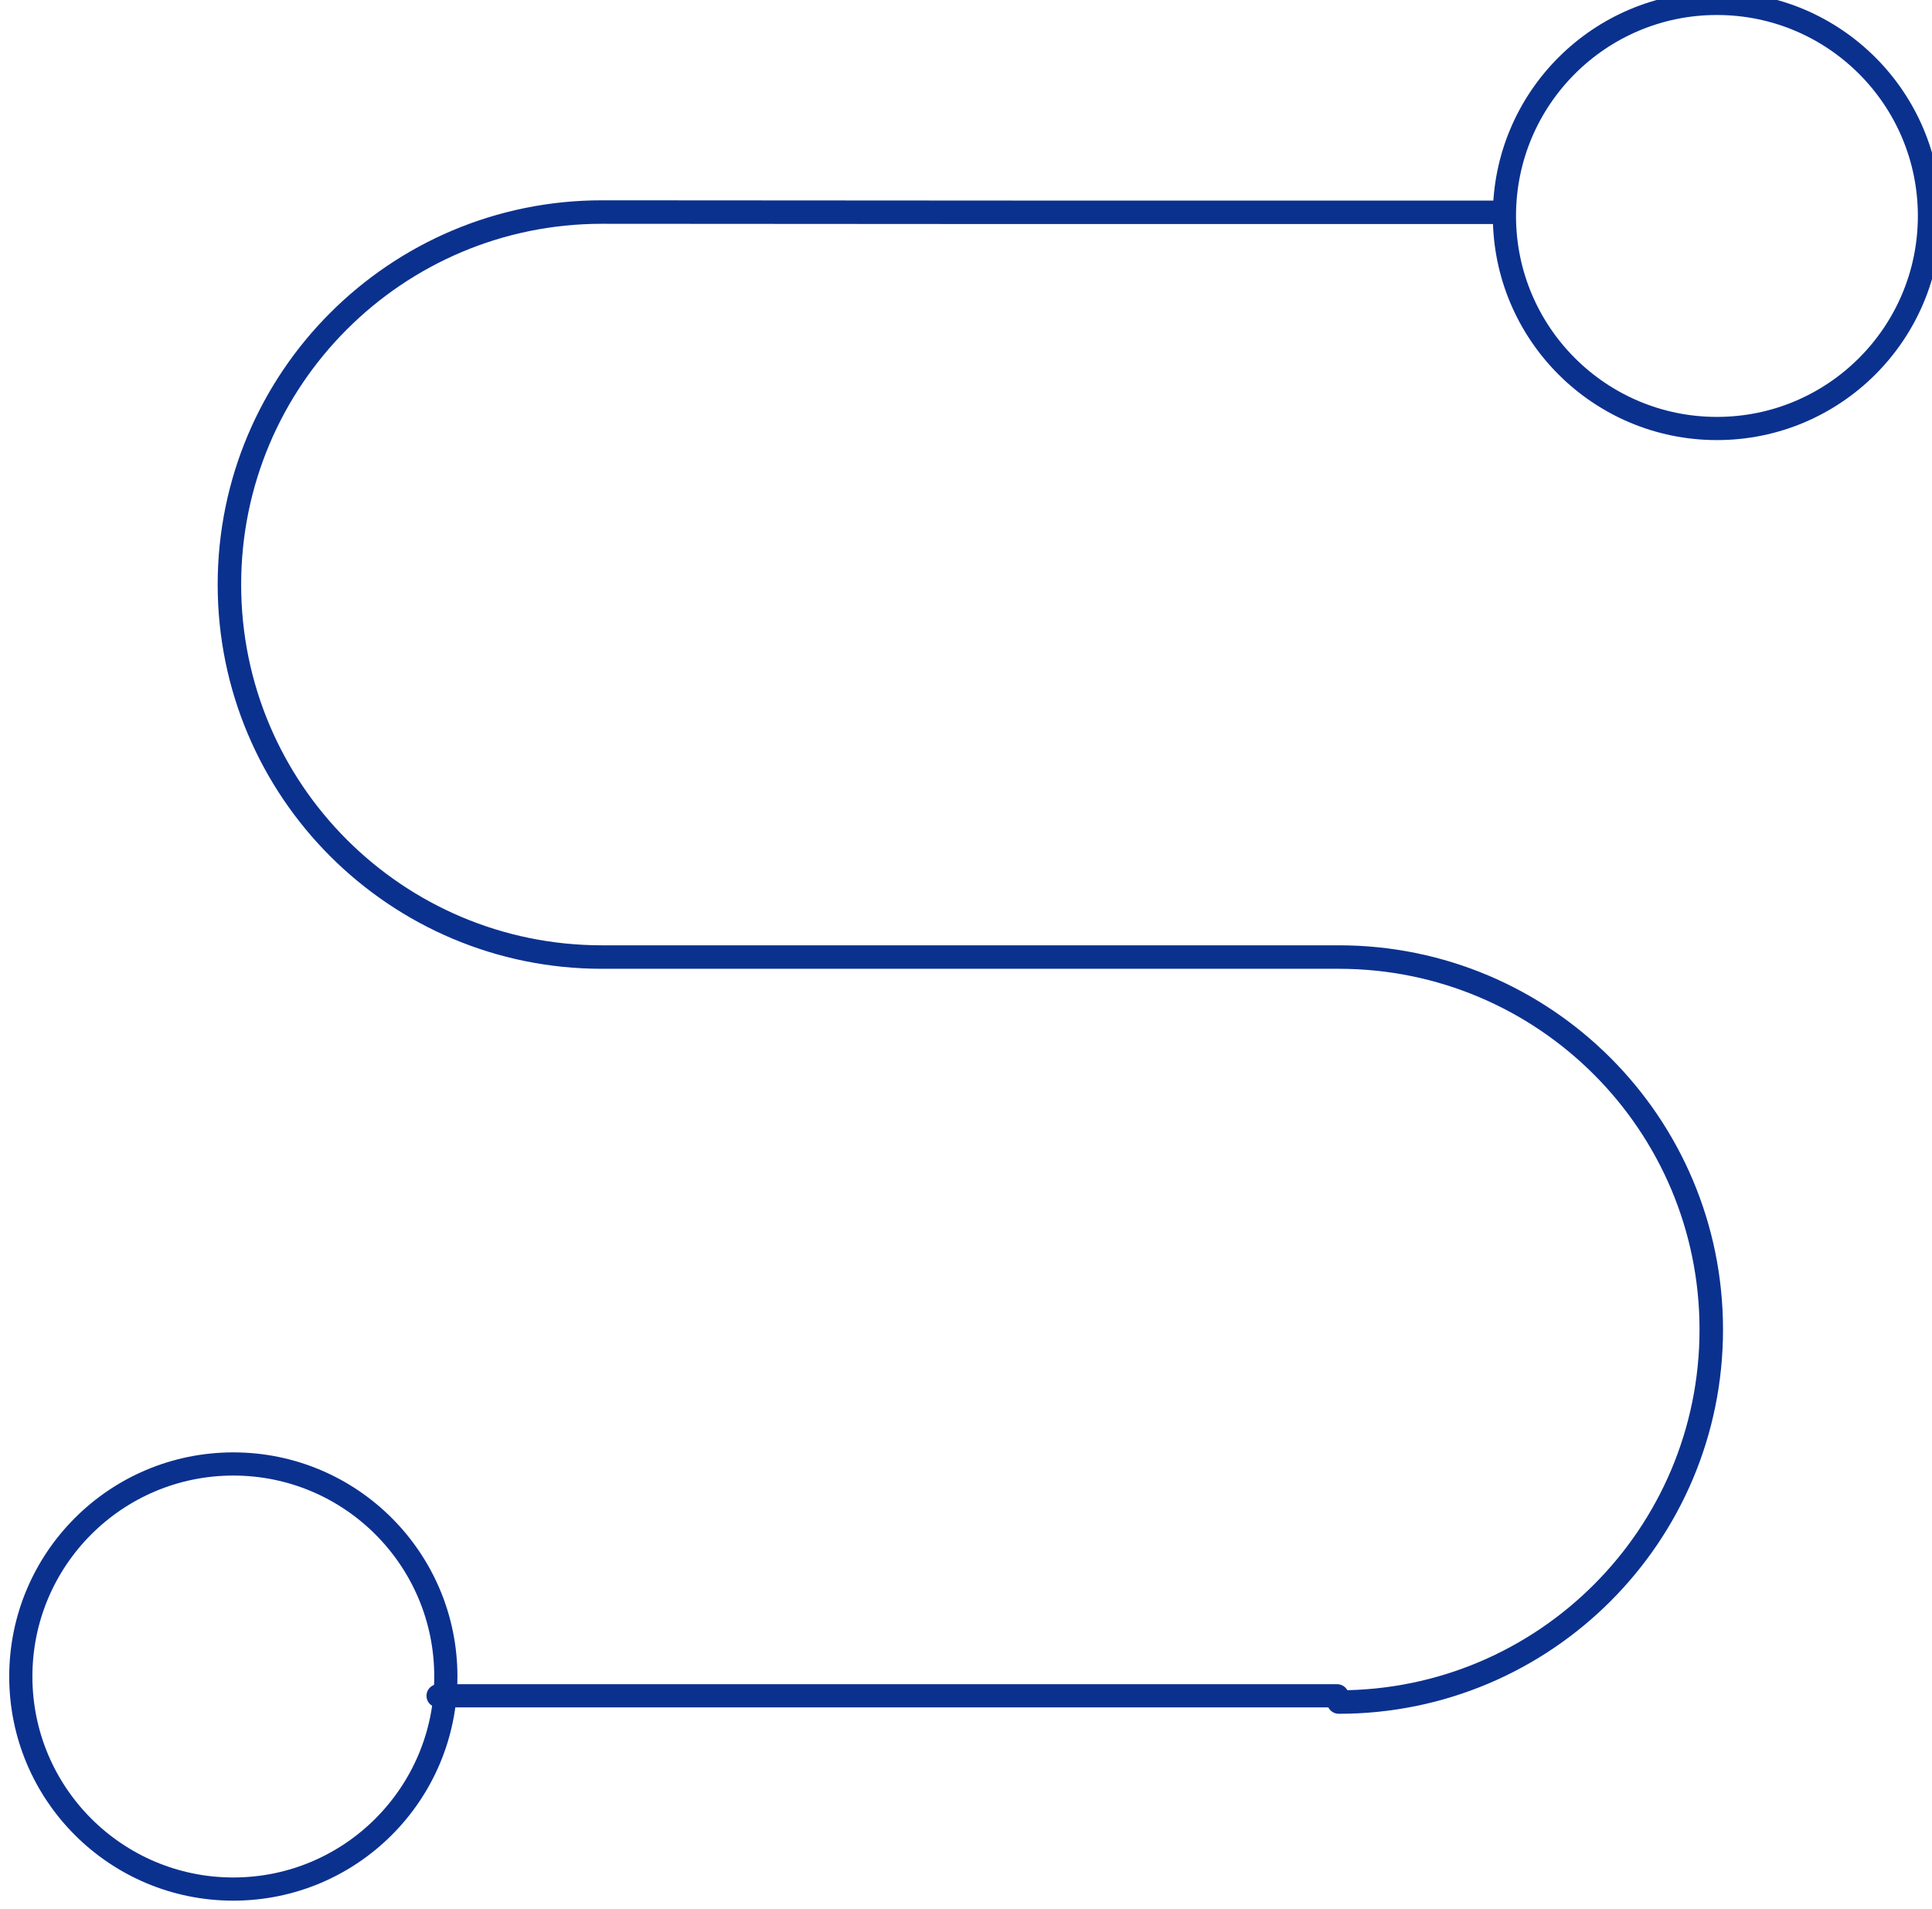 <?xml version="1.0" encoding="utf-8" ?>
<svg xmlns="http://www.w3.org/2000/svg" xmlns:xlink="http://www.w3.org/1999/xlink" width="83" height="82">
	<defs>
		<clipPath id="clip_0">
			<rect x="-554.819" y="-1032.603" width="1195.08" height="2823.376" clip-rule="evenodd"/>
		</clipPath>
	</defs>
	<g clip-path="url(#clip_0)">
		<path fill="none" stroke="rgb(11,49,143)" stroke-width="1" stroke-linecap="round" stroke-linejoin="round" transform="matrix(0.996 0 0 0.996 0.894 62.887)" d="M18.333 9.167C18.333 14.23 14.229 18.334 9.166 18.334C4.104 18.334 0 14.23 0 9.167C0 4.104 4.104 0 9.166 0C14.229 0 18.333 4.104 18.333 9.167Z"/>
	</g>
	<defs>
		<clipPath id="clip_1">
			<rect x="-554.819" y="-1032.603" width="1195.08" height="2823.376" clip-rule="evenodd"/>
		</clipPath>
	</defs>
	<g clip-path="url(#clip_1)">
		<path fill="none" stroke="rgb(11,49,143)" stroke-width="1" stroke-linecap="round" stroke-linejoin="round" transform="matrix(0.996 0 0 0.996 64.631 0.146)" d="M18.333 9.167C18.333 14.23 14.229 18.334 9.166 18.334C4.104 18.334 0 14.23 0 9.167C0 4.104 4.104 0 9.166 0C14.229 0 18.333 4.104 18.333 9.167Z"/>
	</g>
	<defs>
		<clipPath id="clip_2">
			<rect x="-554.819" y="-1032.603" width="1195.08" height="2823.376" clip-rule="evenodd"/>
		</clipPath>
	</defs>
	<g clip-path="url(#clip_2)">
		<path fill="none" stroke="rgb(11,49,143)" stroke-width="1" stroke-linecap="round" stroke-linejoin="round" transform="matrix(0.996 0 0 0.996 18.82 72.846)" d="M38.782 0L0 0"/>
	</g>
	<defs>
		<clipPath id="clip_3">
			<rect x="-554.819" y="-1032.603" width="1195.08" height="2823.376" clip-rule="evenodd"/>
		</clipPath>
	</defs>
	<g clip-path="url(#clip_3)">
		<path fill="none" stroke="rgb(11,49,143)" stroke-width="1.013" stroke-linecap="round" stroke-linejoin="round" transform="matrix(0.996 0 0 0.996 9.856 9.109)" d="M47.851 64.262C56.724 64.262 63.917 57.07 63.917 48.197C63.917 39.324 56.724 32.131 47.851 32.131L16.066 32.131C7.194 32.131 0 24.938 0 16.066C0 7.193 7.194 0 16.066 0L33.979 0.011L54.75 0.011"/>
	</g>

</svg>